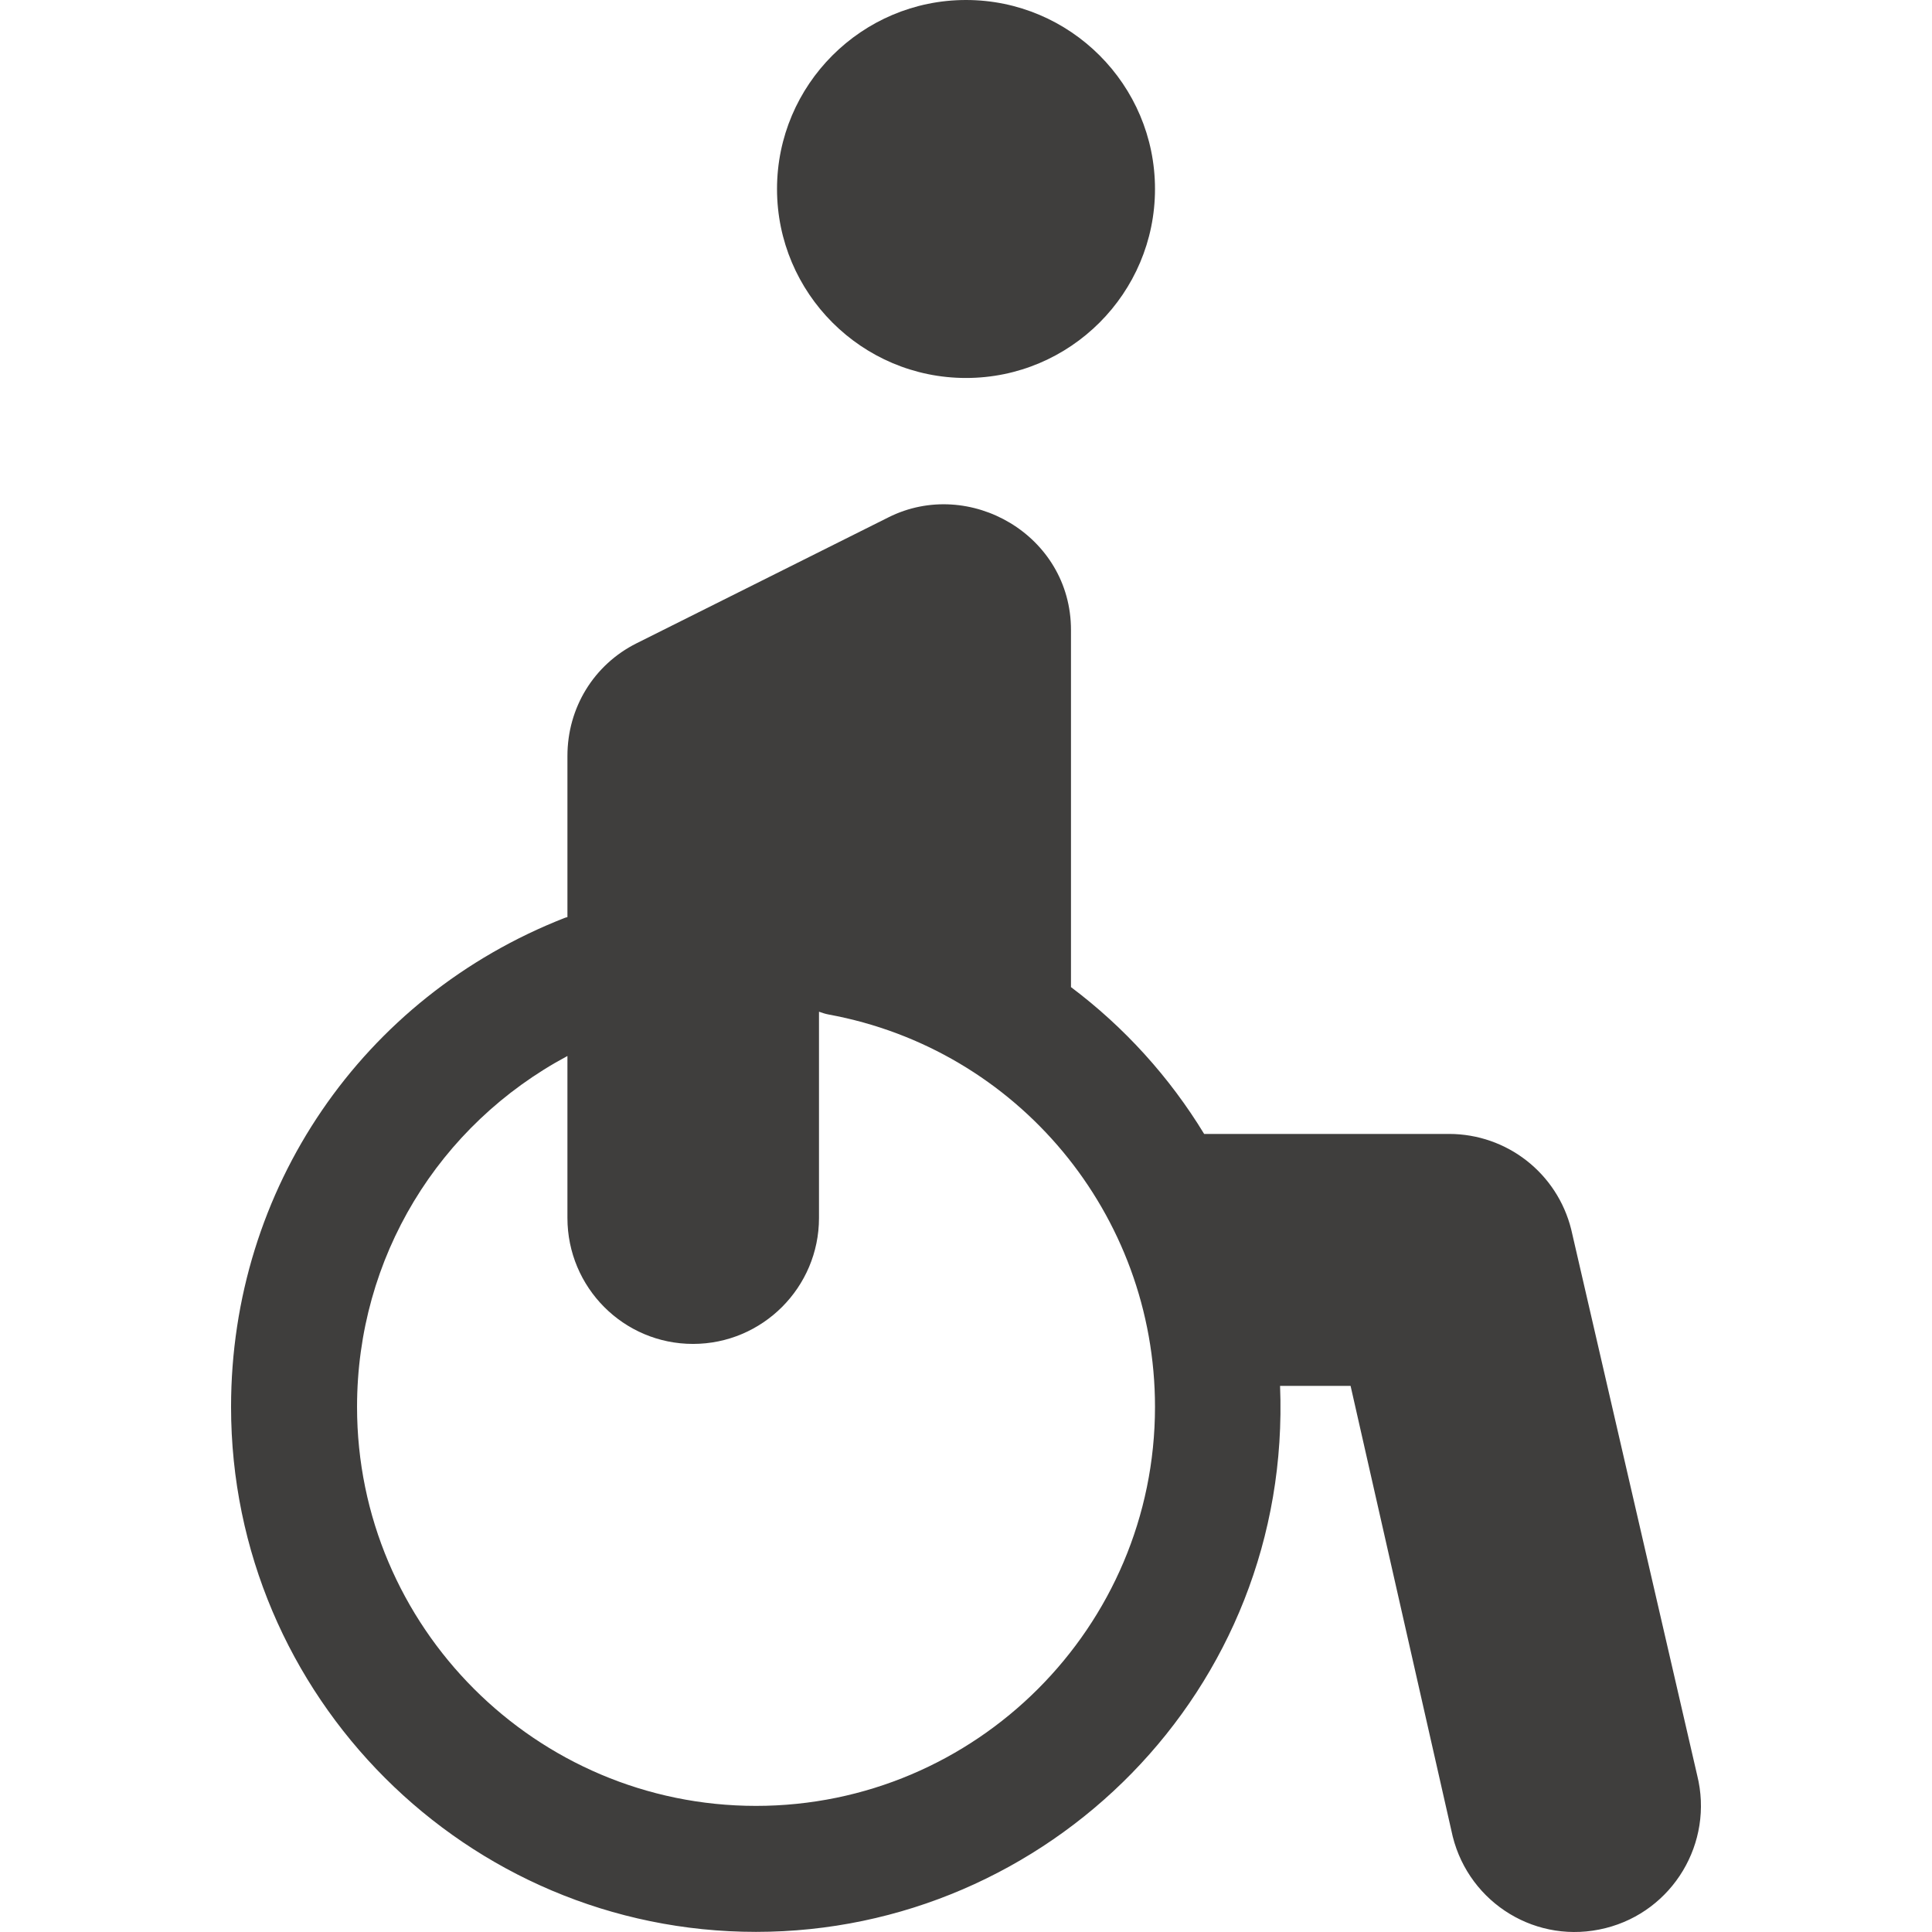 <?xml version="1.0" encoding="UTF-8" standalone="no"?>
<svg preserveAspectRatio="xMidYMid slice" width="500px" height="500px" xmlns="http://www.w3.org/2000/svg" xmlns:xlink="http://www.w3.org/1999/xlink" xmlns:serif="http://www.serif.com/"   viewBox="0 0 512 512" version="1.1" xml:space="preserve" style="fill-rule:evenodd;clip-rule:evenodd;stroke-linejoin:round;stroke-miterlimit:2;">
    <g>
        <g>
            <path d="M449.771,470.475L416.382,325.79C412.66,310.9 399.335,300.503 383.988,300.503L319.112,300.503C309.934,285.434 297.968,272.221 283.821,261.593L283.821,166.946C283.821,141.782 256.87,126.393 235.498,137.078L168.72,170.467C157.335,176.157 150.376,187.602 150.376,200.335L150.376,243.04C150.169,243.111 149.959,243.134 149.754,243.214C95.981,264.217 61.233,315.1 61.233,372.846C61.233,449.559 123.642,511.968 200.355,511.968C277.585,511.968 342.448,448.018 339.23,367.281L357.921,367.281L384.984,486.681C389.443,504.483 407.365,515.529 425.482,510.973C443.332,506.511 454.228,488.344 449.771,470.475ZM200.353,478.579C142.052,478.579 94.621,431.147 94.621,372.847C94.621,333.279 116.204,298.12 150.375,279.85L150.375,322.763C150.375,341.175 165.241,356.152 183.653,356.152C202.065,356.152 217.042,341.175 217.042,322.763L217.042,268.116C217.868,268.408 218.7,268.69 219.591,268.854C269.707,278.059 306.086,321.796 306.086,372.848C306.085,431.147 258.654,478.579 200.353,478.579Z" style="fill:rgb(63,62,61);fill-rule:nonzero;"></path>
        </g>
    </g>
    <g>
        <g>
            <path d="M256.002,0C228.385,0 205.918,22.466 205.918,50.084C205.918,77.702 228.384,100.168 256.002,100.168C283.62,100.168 306.086,77.702 306.086,50.084C306.086,22.466 283.619,0 256.002,0Z" style="fill:rgb(63,62,61);fill-rule:nonzero;"></path>
        </g>
    </g>
</svg>

